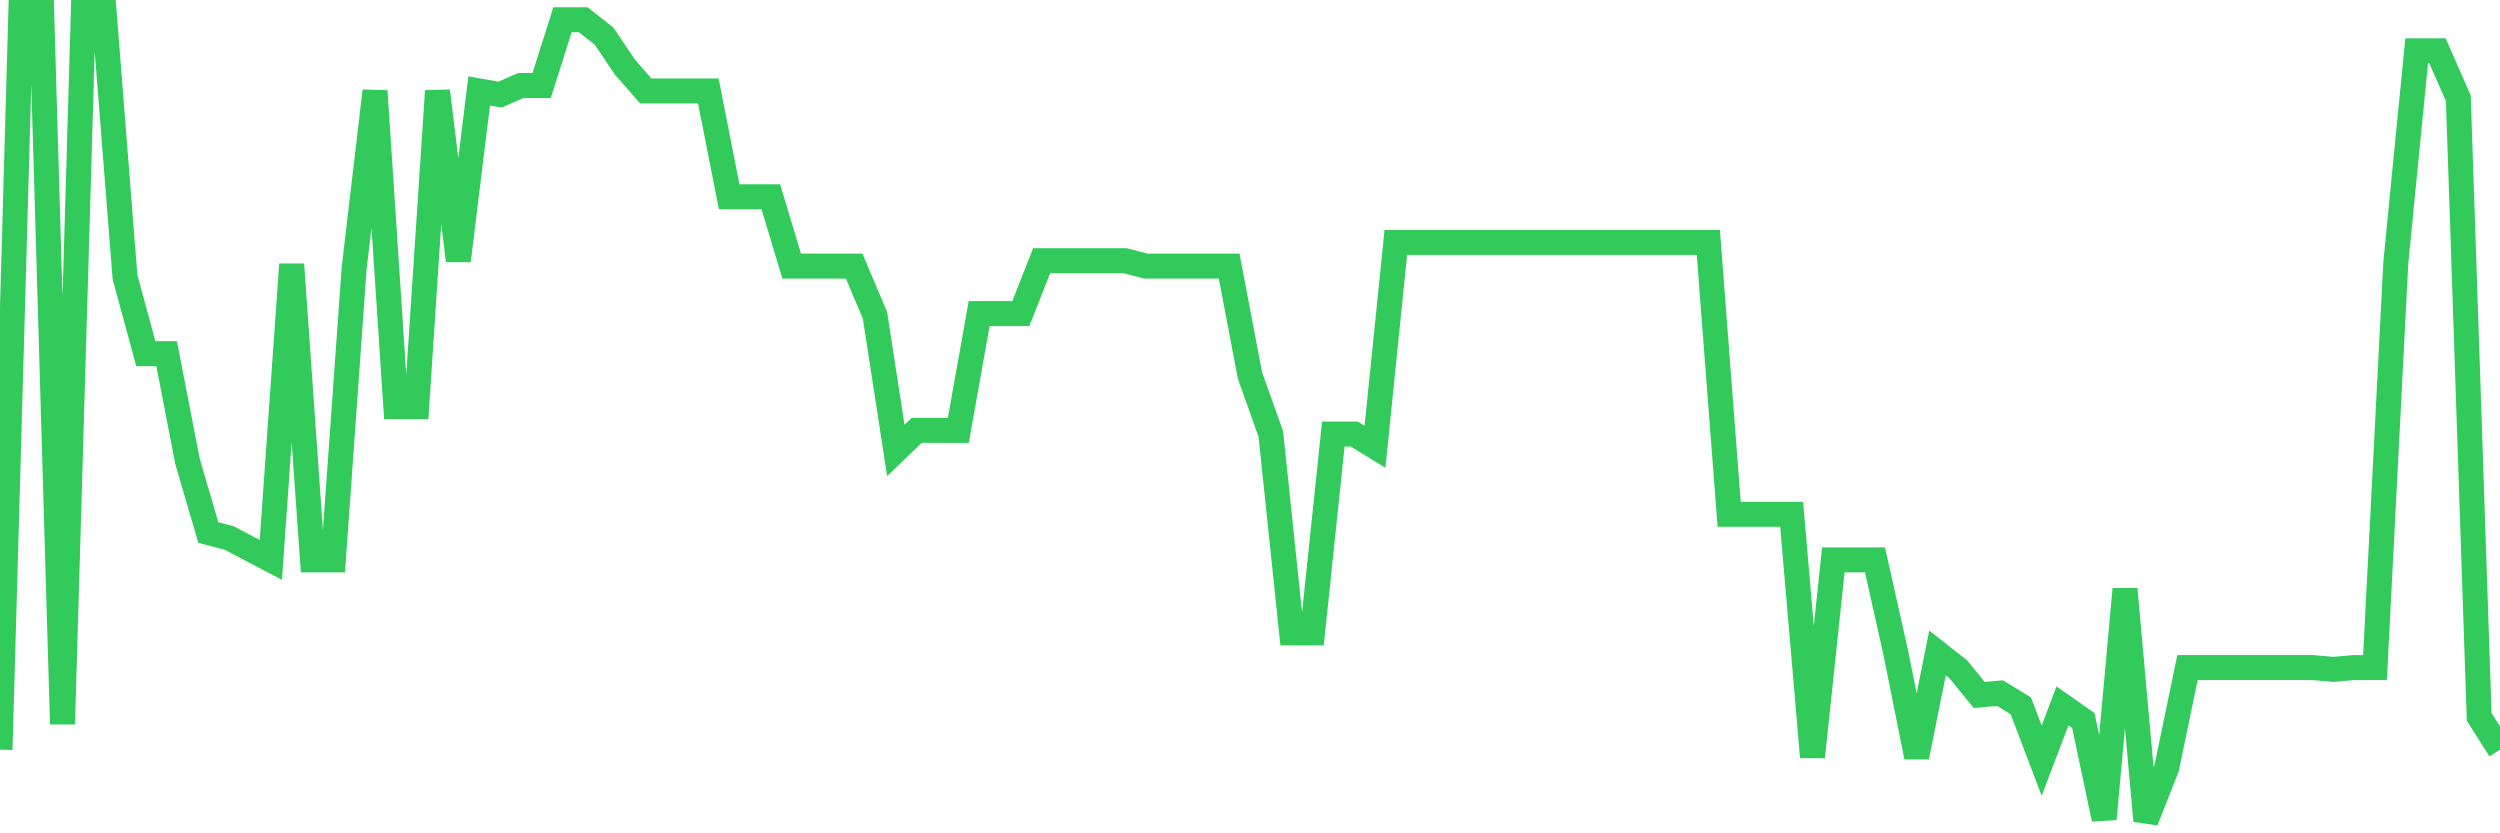 <svg
  xmlns="http://www.w3.org/2000/svg"
  xmlns:xlink="http://www.w3.org/1999/xlink"
  width="120"
  height="40"
  viewBox="0 0 120 40"
  preserveAspectRatio="none"
>
  <polyline
    points="0,35.984 1,0.6 2,0.6 3,34.758 4,0.6 5,0.6 6,13.3 7,16.978 8,16.978 9,22.146 10,25.562 11,25.824 12,26.35 13,26.875 14,12.687 15,26.875 16,26.875 17,12.862 18,4.366 19,19.518 20,19.518 21,4.366 22,12.512 23,4.366 24,4.541 25,4.103 26,4.103 27,0.95 28,0.95 29,1.739 30,3.228 31,4.366 32,4.366 33,4.366 34,4.366 35,9.446 36,9.446 37,9.446 38,12.774 39,12.774 40,12.774 41,12.774 42,15.139 43,21.62 44,20.657 45,20.657 46,20.657 47,15.051 48,15.051 49,15.051 50,12.512 51,12.512 52,12.512 53,12.512 54,12.512 55,12.774 56,12.774 57,12.774 58,12.774 59,12.774 60,18.029 61,20.832 62,30.379 63,30.379 64,20.832 65,20.832 66,21.445 67,11.636 68,11.636 69,11.636 70,11.636 71,11.636 72,11.636 73,11.636 74,11.636 75,11.636 76,11.636 77,11.636 78,11.636 79,11.636 80,11.636 81,11.636 82,11.636 83,24.686 84,24.686 85,24.686 86,24.686 87,36.335 88,26.875 89,26.875 90,26.875 91,31.342 92,36.335 93,31.342 94,32.13 95,33.357 96,33.269 97,33.882 98,36.51 99,33.882 100,34.583 101,39.312 102,28.277 103,39.4 104,36.86 105,32.043 106,32.043 107,32.043 108,32.043 109,32.043 110,32.043 111,32.043 112,32.13 113,32.043 114,32.043 115,12.599 116,2.439 117,2.439 118,4.716 119,34.408 120,35.984"
    fill="none"
    stroke="#32ca5b"
    stroke-width="1.2"
  >
  </polyline>
</svg>